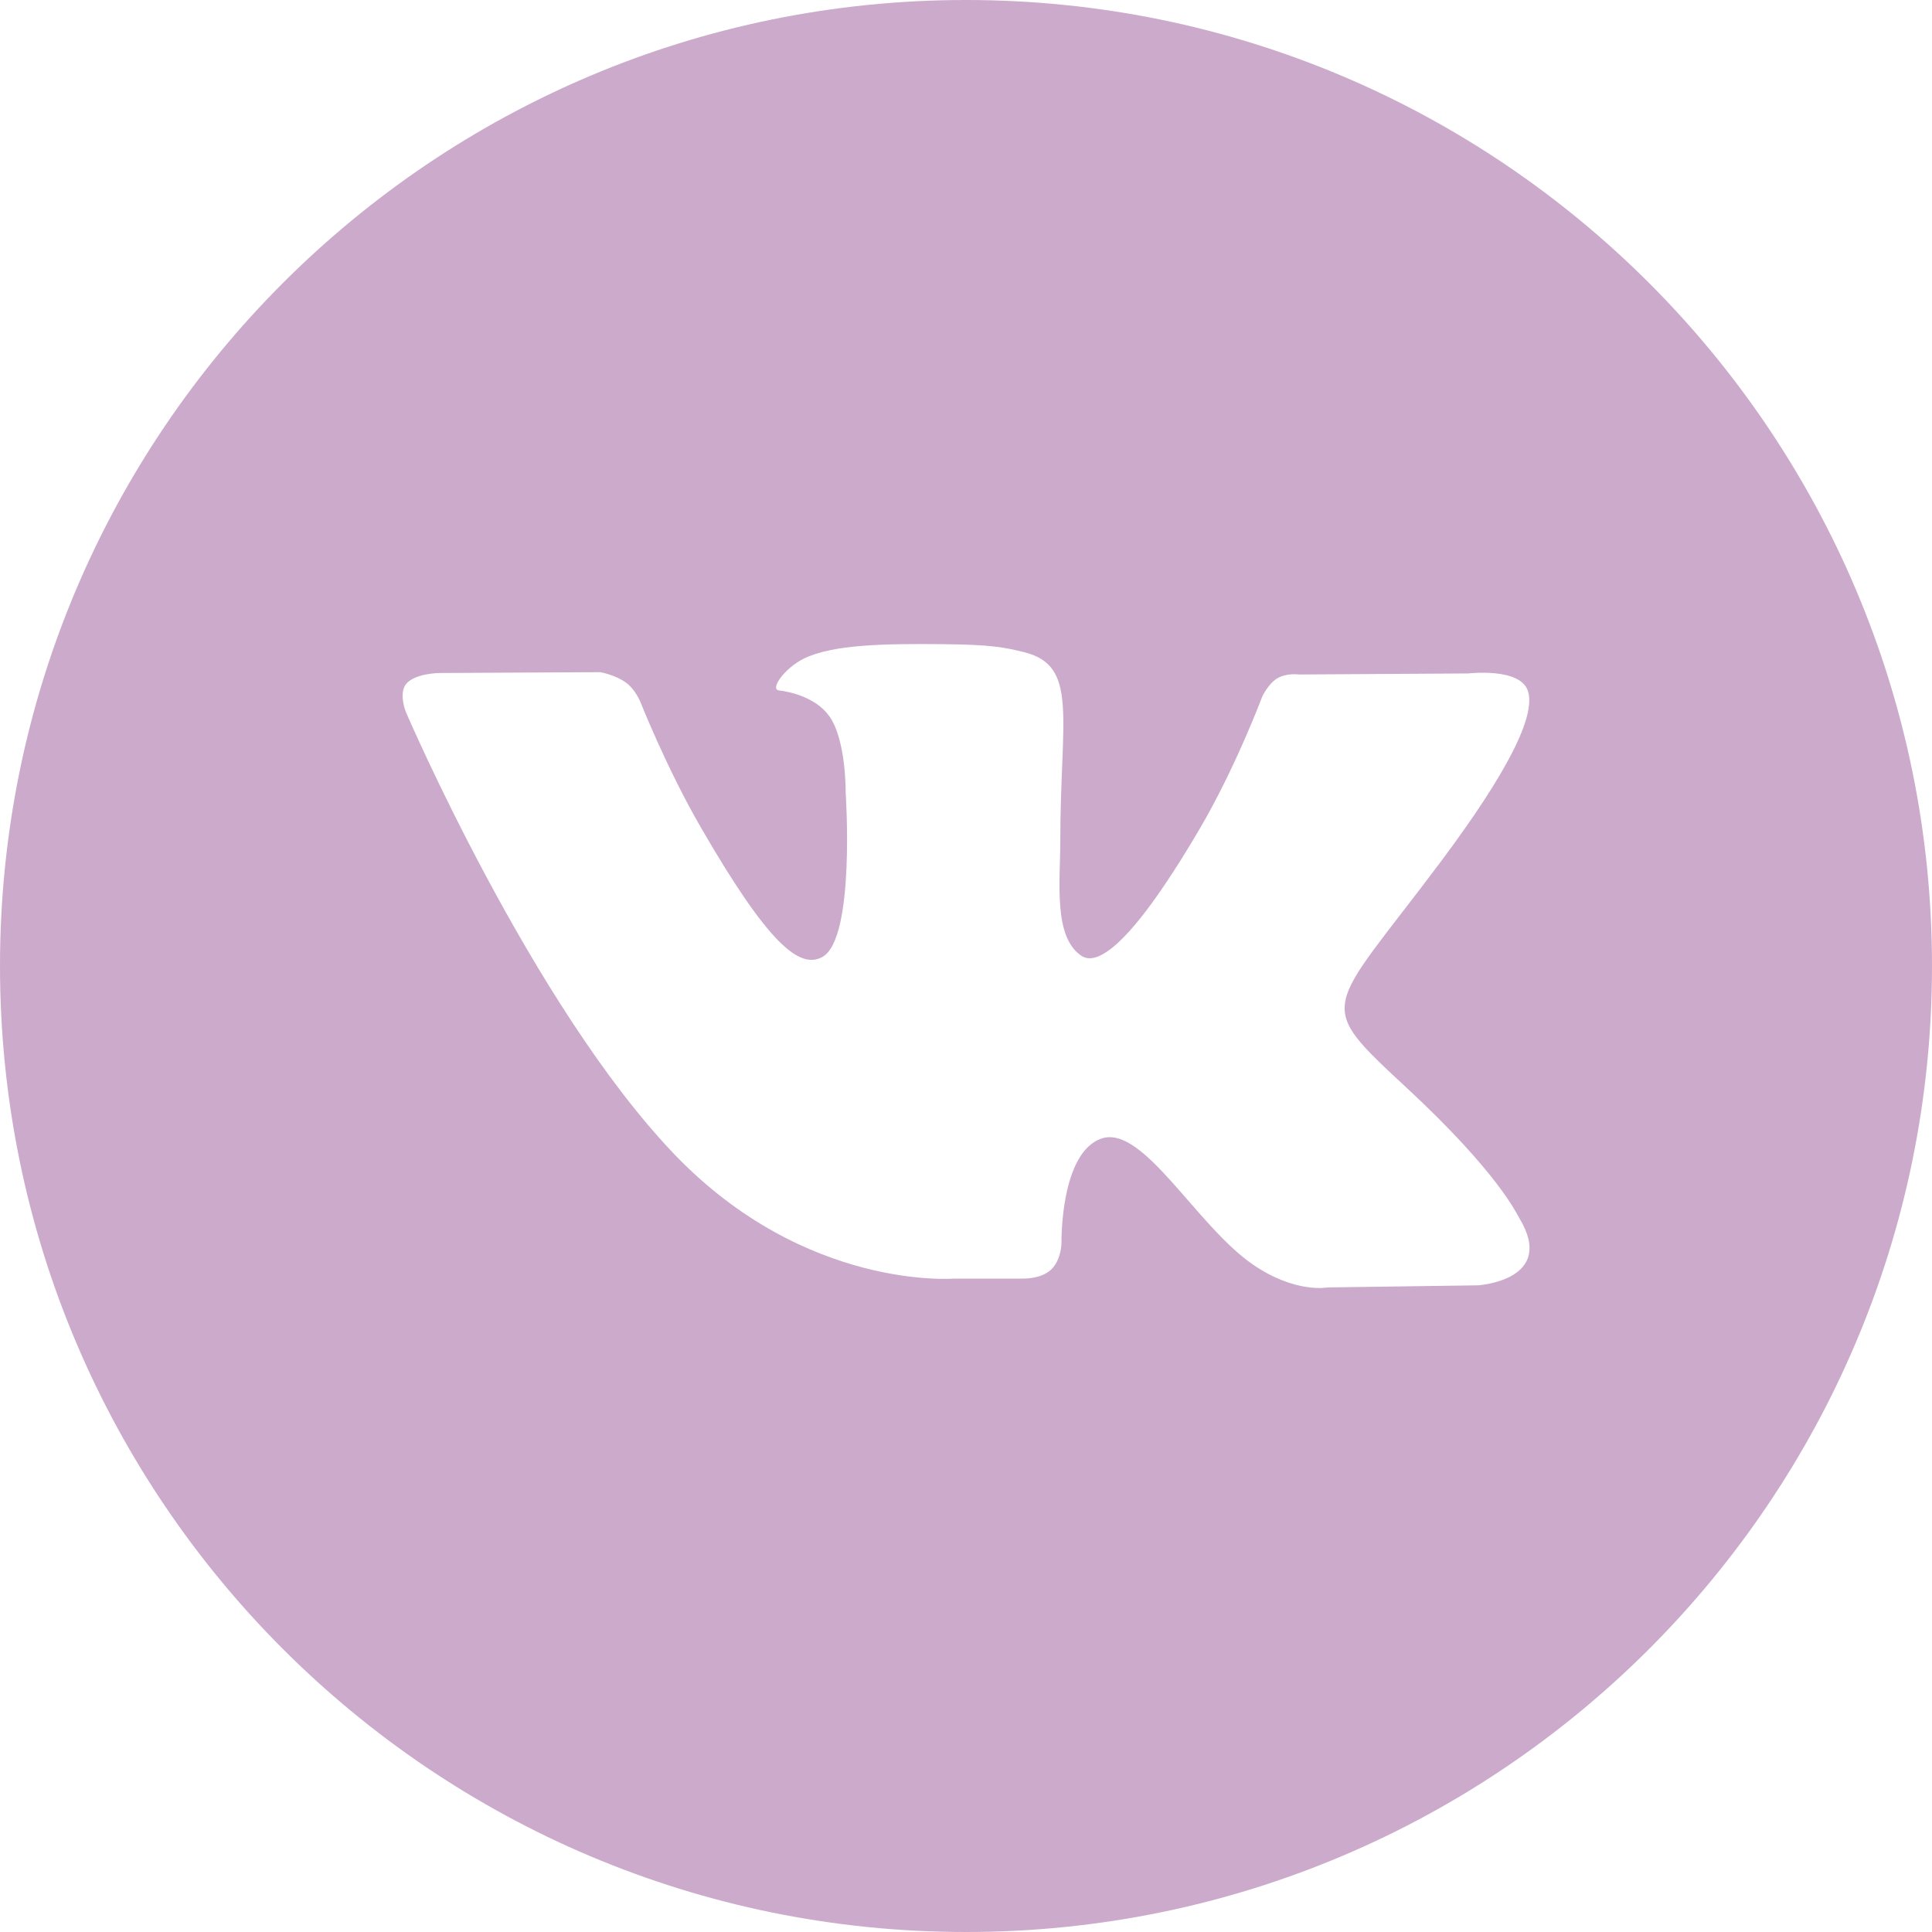 <?xml version="1.0" encoding="UTF-8"?> <svg xmlns="http://www.w3.org/2000/svg" width="35" height="35" viewBox="0 0 35 35" fill="none"><path d="M17.5 0C7.836 0 0 7.836 0 17.5C0 27.164 7.836 35 17.5 35C27.164 35 35 27.164 35 17.5C35 7.836 27.164 0 17.5 0ZM26.776 23.285L24.052 23.323C24.052 23.323 23.465 23.438 22.696 22.907C21.677 22.207 20.716 20.386 19.966 20.622C19.206 20.864 19.23 22.503 19.23 22.503C19.23 22.503 19.235 22.792 19.062 22.98C18.874 23.183 18.505 23.163 18.505 23.163H17.284C17.284 23.163 14.592 23.386 12.219 20.913C9.635 18.216 7.351 12.895 7.351 12.895C7.351 12.895 7.217 12.559 7.36 12.387C7.522 12.197 7.958 12.192 7.958 12.192L10.875 12.177C10.875 12.177 11.149 12.225 11.347 12.371C11.509 12.491 11.601 12.715 11.601 12.715C11.601 12.715 12.072 13.91 12.698 14.992C13.917 17.1 14.483 17.563 14.897 17.337C15.501 17.007 15.32 14.356 15.32 14.356C15.32 14.356 15.332 13.393 15.017 12.965C14.771 12.631 14.311 12.531 14.109 12.507C13.945 12.485 14.213 12.103 14.563 11.931C15.088 11.674 16.015 11.659 17.111 11.67C17.964 11.678 18.21 11.731 18.543 11.812C19.549 12.056 19.208 12.995 19.208 15.248C19.208 15.97 19.078 16.985 19.597 17.319C19.822 17.463 20.369 17.341 21.732 15.017C22.381 13.914 22.867 12.619 22.867 12.619C22.867 12.619 22.973 12.389 23.138 12.289C23.307 12.187 23.535 12.219 23.535 12.219L26.604 12.2C26.604 12.2 27.526 12.09 27.676 12.508C27.834 12.946 27.332 13.968 26.078 15.641C24.019 18.388 23.79 18.133 25.5 19.723C27.134 21.241 27.471 21.979 27.527 22.072C28.203 23.196 26.776 23.285 26.776 23.285Z" fill="#CCAACC"></path></svg> 